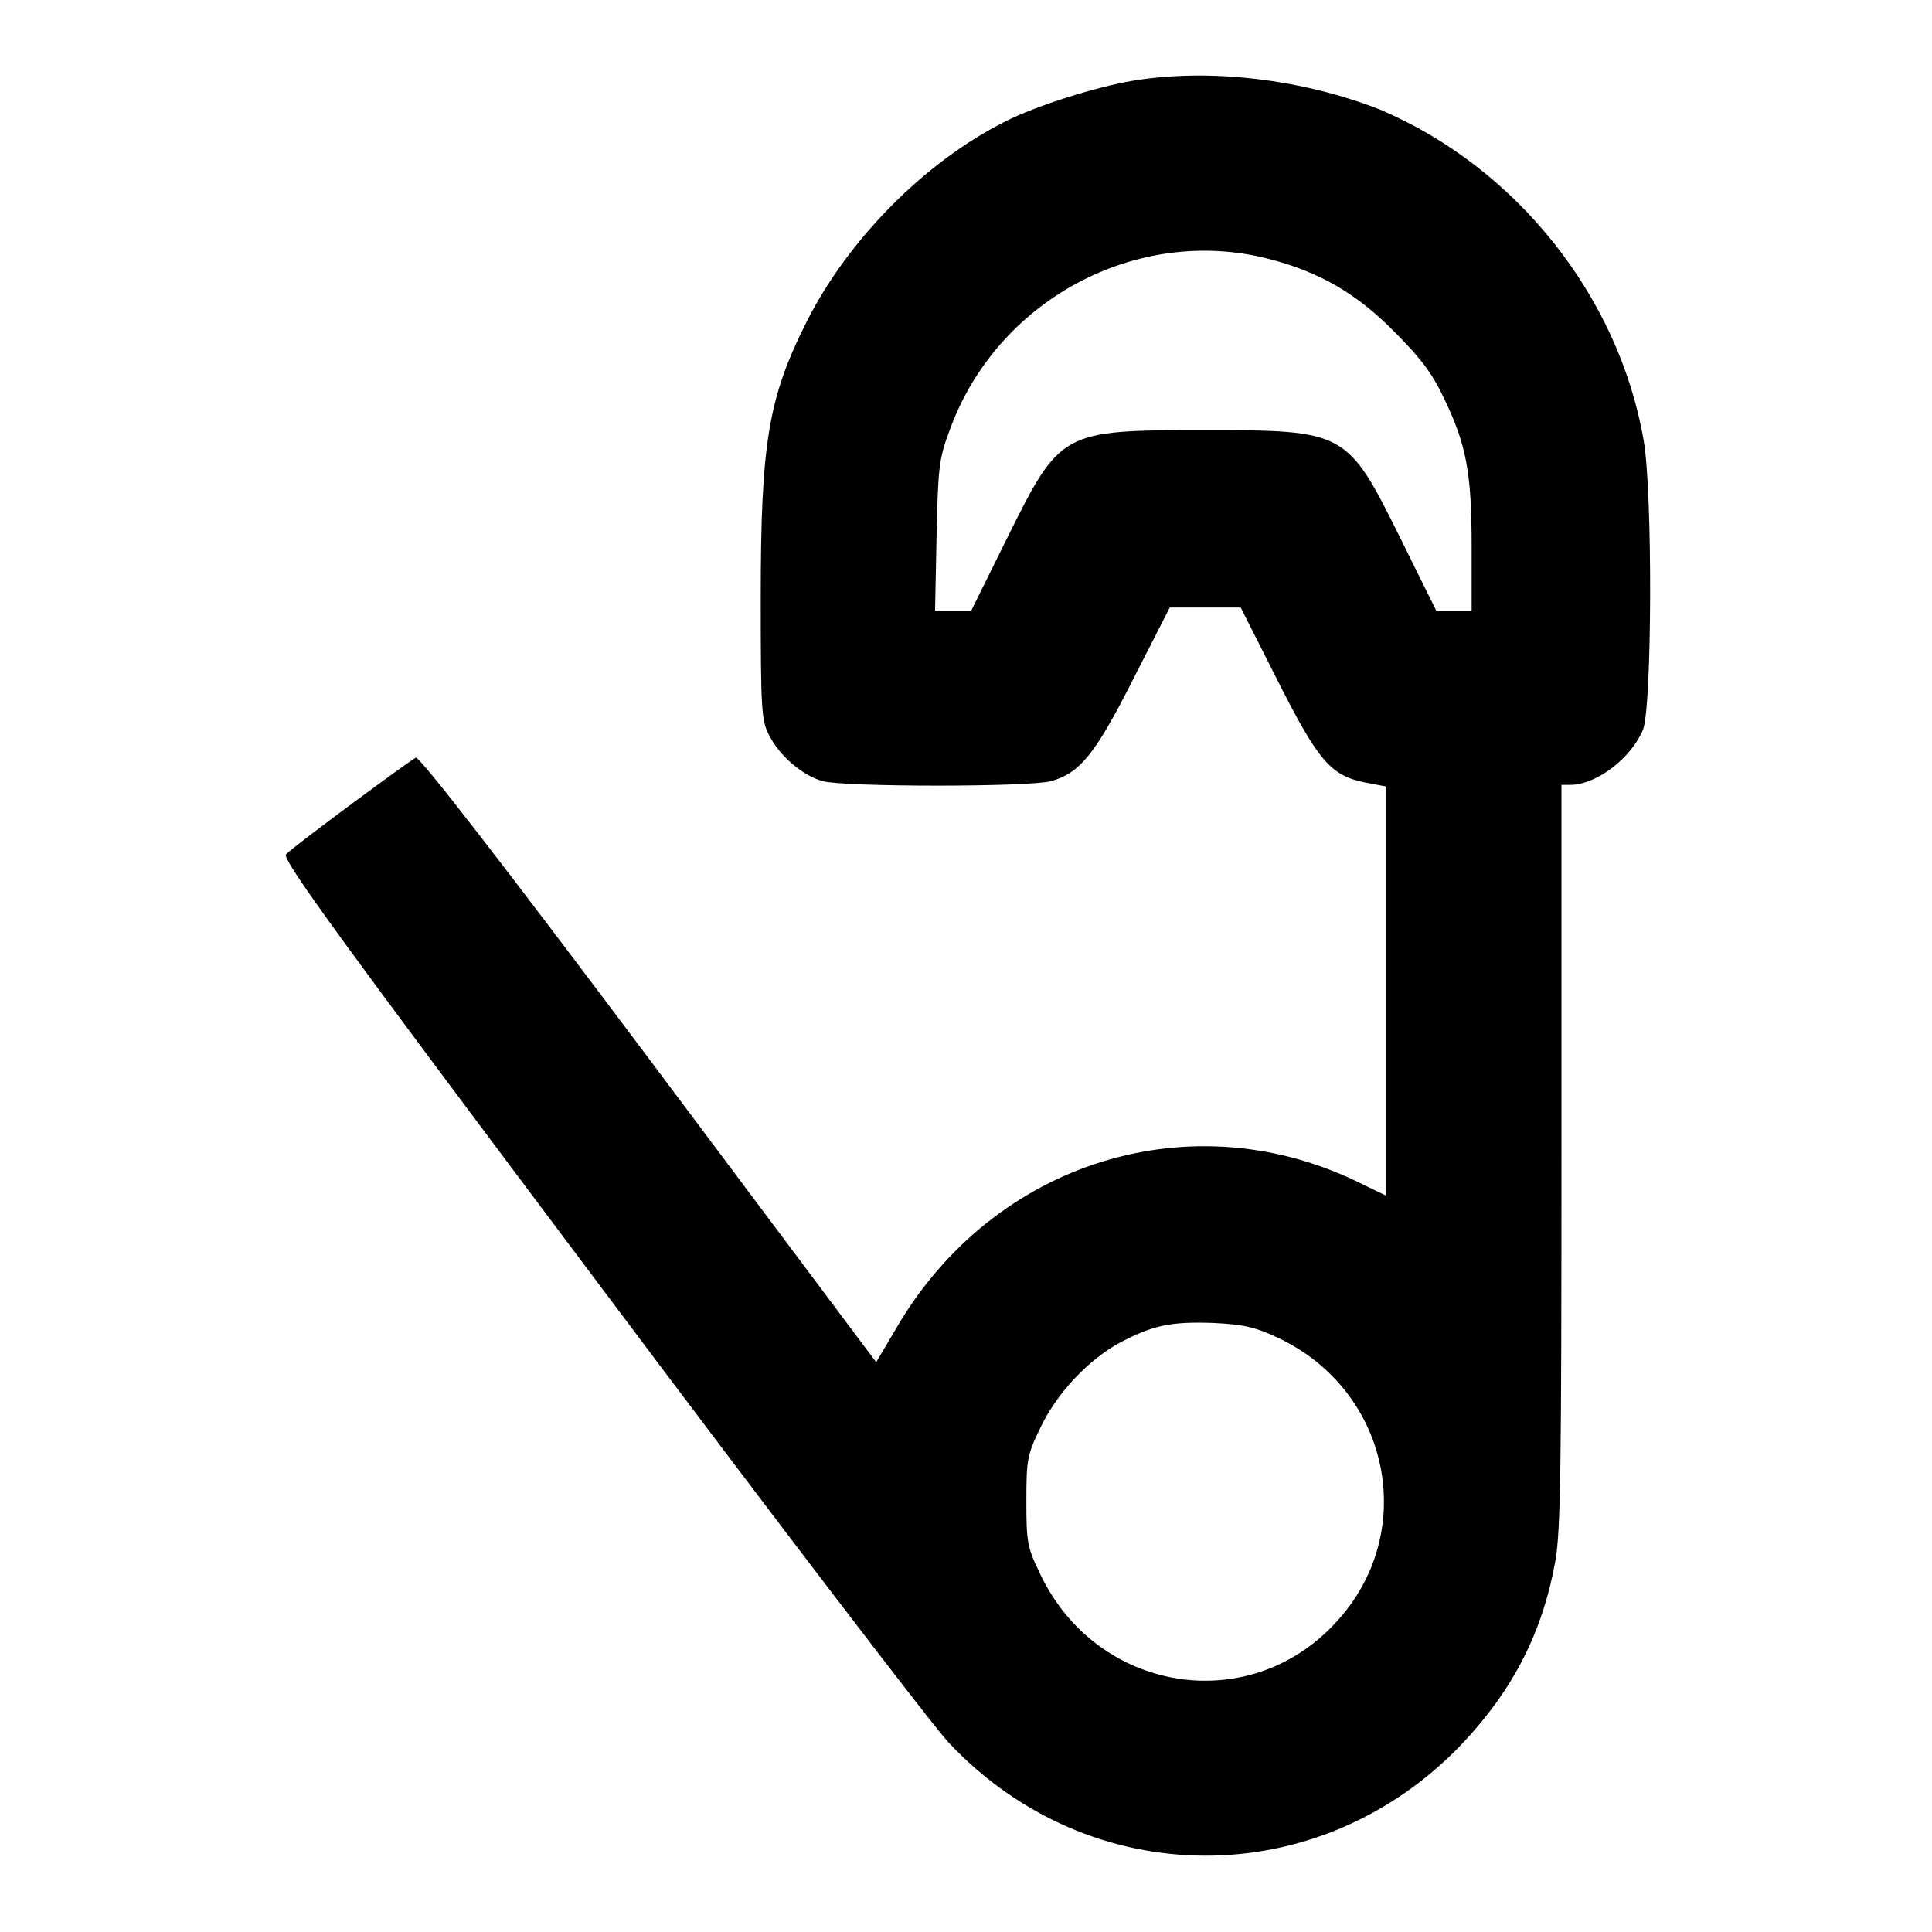 <?xml version="1.0" encoding="utf-8"?>
<!-- Svg Vector Icons : http://www.onlinewebfonts.com/icon -->
<!DOCTYPE svg PUBLIC "-//W3C//DTD SVG 1.1//EN" "http://www.w3.org/Graphics/SVG/1.1/DTD/svg11.dtd">
<svg version="1.1" xmlns="http://www.w3.org/2000/svg" xmlns:xlink="http://www.w3.org/1999/xlink" x="0px" y="0px" viewBox="0 0 256 256" enable-background="new 0 0 256 256" xml:space="preserve">
<g><g><g><path fill="#000000" d="M150.1,10.7c-4.8,0.8-12.8,3.3-16.9,5.4c-10.6,5.3-20.8,15.6-26.3,26.5c-5.1,10.1-6.1,16.1-6.1,36.7c0,14.8,0.1,16.2,1.1,18.1c1.4,2.8,4.5,5.4,7.1,6.1c2.8,0.8,27.5,0.8,30.3,0c3.8-1.1,5.8-3.5,10.9-13.6l4.8-9.4h4.7h4.7l4.7,9.3c5.8,11.5,7.3,13.1,12.4,14l2.1,0.4v27.1v27.1l-2.9-1.4c-22.5-11.4-49.1-3.2-62,19.1l-2.6,4.4l-30.1-40.2c-19.2-25.6-30.4-40.1-30.9-39.9c-0.7,0.3-15.9,11.5-17.2,12.8c-0.6,0.6,6.8,10.8,41.7,57.3c23.3,31.1,44.1,58.3,46.1,60.4c18.7,19.9,49.1,20,68,0.2c6.8-7.2,10.7-14.8,12.4-24.3c0.7-4,0.8-12.7,0.8-53.8v-49h1.3c3.4-0.1,7.9-3.5,9.5-7.3c1.2-2.9,1.3-31.4,0.1-38.3c-3.3-19.2-17-36.3-35-43.9C172.6,10.5,160.3,9,150.1,10.7z M168.1,34.3c6.6,1.7,11.6,4.5,16.7,9.7c3.4,3.4,5,5.5,6.5,8.7c3,6.2,3.7,9.9,3.7,19.7v8.5h-2.4h-2.3l-4.7-9.5c-7.1-14.3-7.2-14.4-26.1-14.4s-19,0.1-26.1,14.4l-4.7,9.5h-2.4h-2.4l0.2-9.9c0.2-8.9,0.3-10.2,1.7-13.9C132,39.8,150.6,29.8,168.1,34.3z M169.2,177.2c15.1,7,18.9,26,7.7,37.9c-11.6,12.5-31.7,9.1-39.1-6.6c-1.7-3.5-1.8-4.2-1.8-9.6c0-5.4,0.1-6.1,1.8-9.6c2.2-4.7,6.4-9.1,10.6-11.4c4.4-2.3,6.7-2.8,12.4-2.6C164.7,175.5,166.2,175.8,169.2,177.2z"/></g></g></g>
</svg>